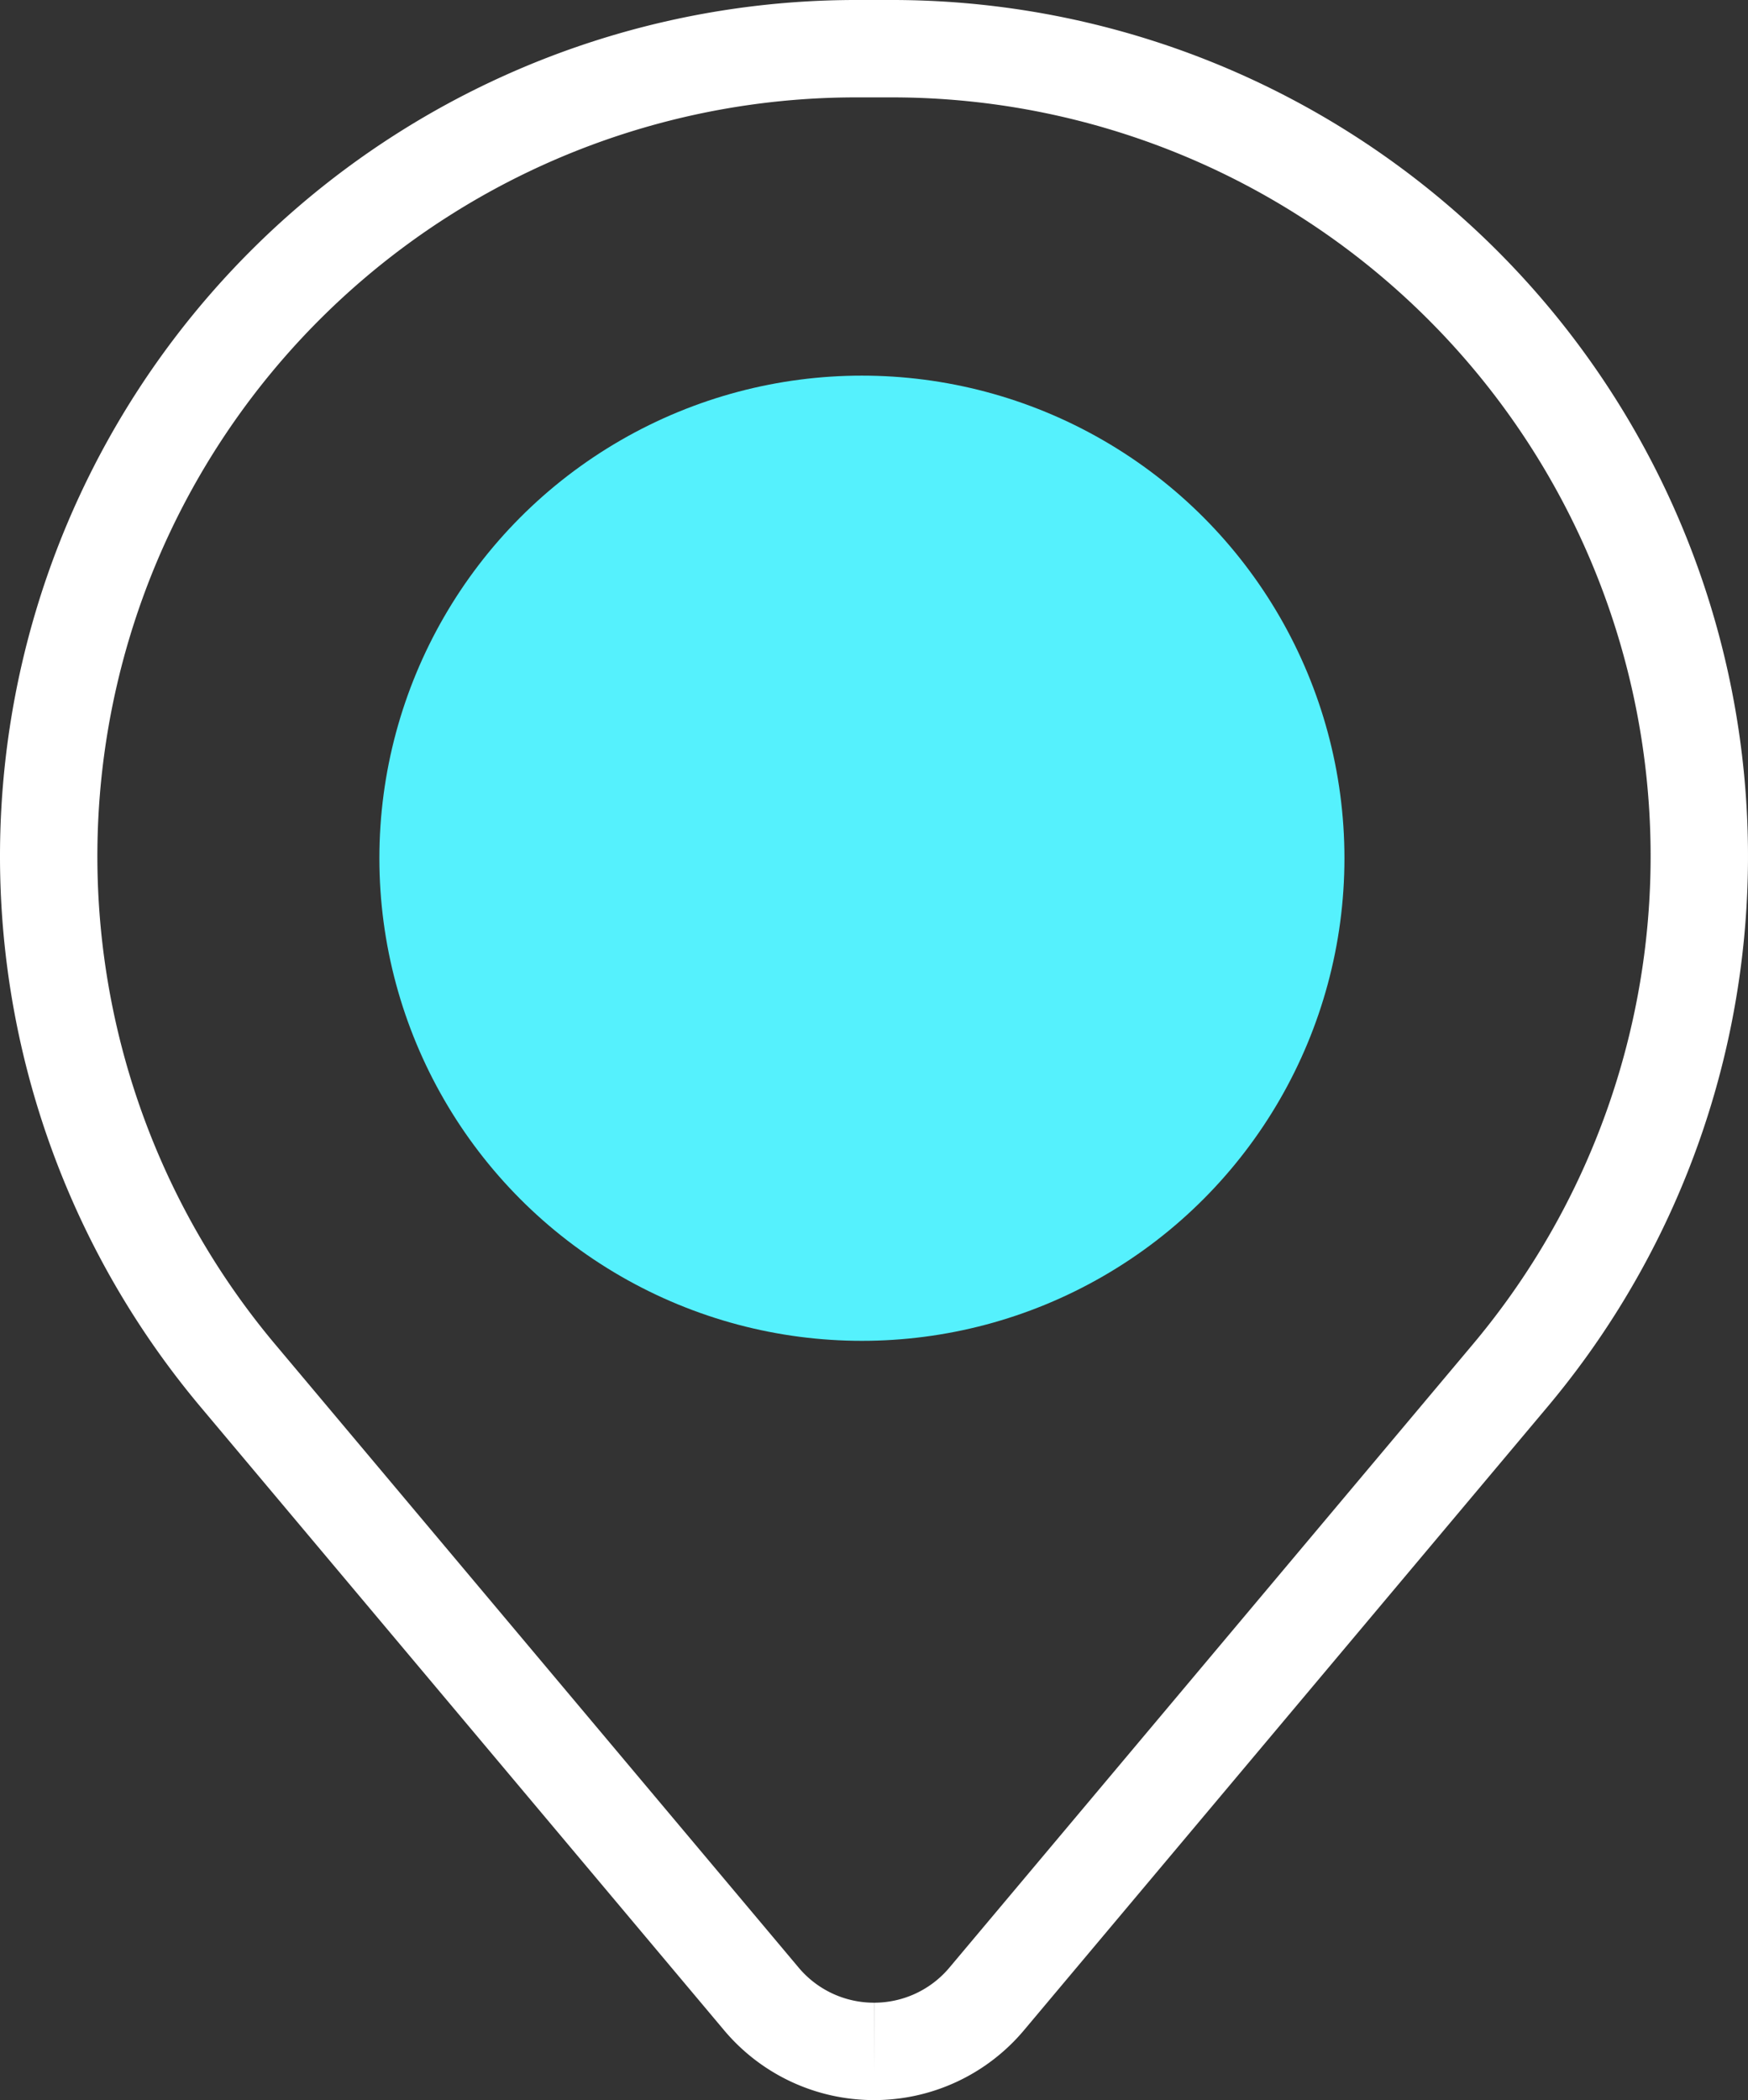 <svg xmlns="http://www.w3.org/2000/svg" width="53.853" height="64.691" viewBox="0 0 53.853 64.691">
  <rect x="0" y="0" width="53.853" height="64.691" fill="#333333" stroke="none"/>
  <g id="picto-pointer" transform="translate(1.5 1.5)">
    <path id="Tracé_37202" data-name="Tracé 37202" d="M25.428,61.691a4.527,4.527,0,0,1-3.473-1.618L5.827,40.873A24.875,24.875,0,0,1,24.873,0H25.98A24.875,24.875,0,0,1,45.026,40.873L28.9,60.073a4.526,4.526,0,0,1-3.471,1.618" transform="translate(0 0)" fill="none" stroke="#fff" stroke-width="3"/>
    <ellipse id="Ellipse_136" data-name="Ellipse 136" cx="14.866" cy="14.866" rx="14.866" ry="14.866" transform="translate(10.188 10.071)" fill="#55f1fd"/>
  </g>
</svg>
